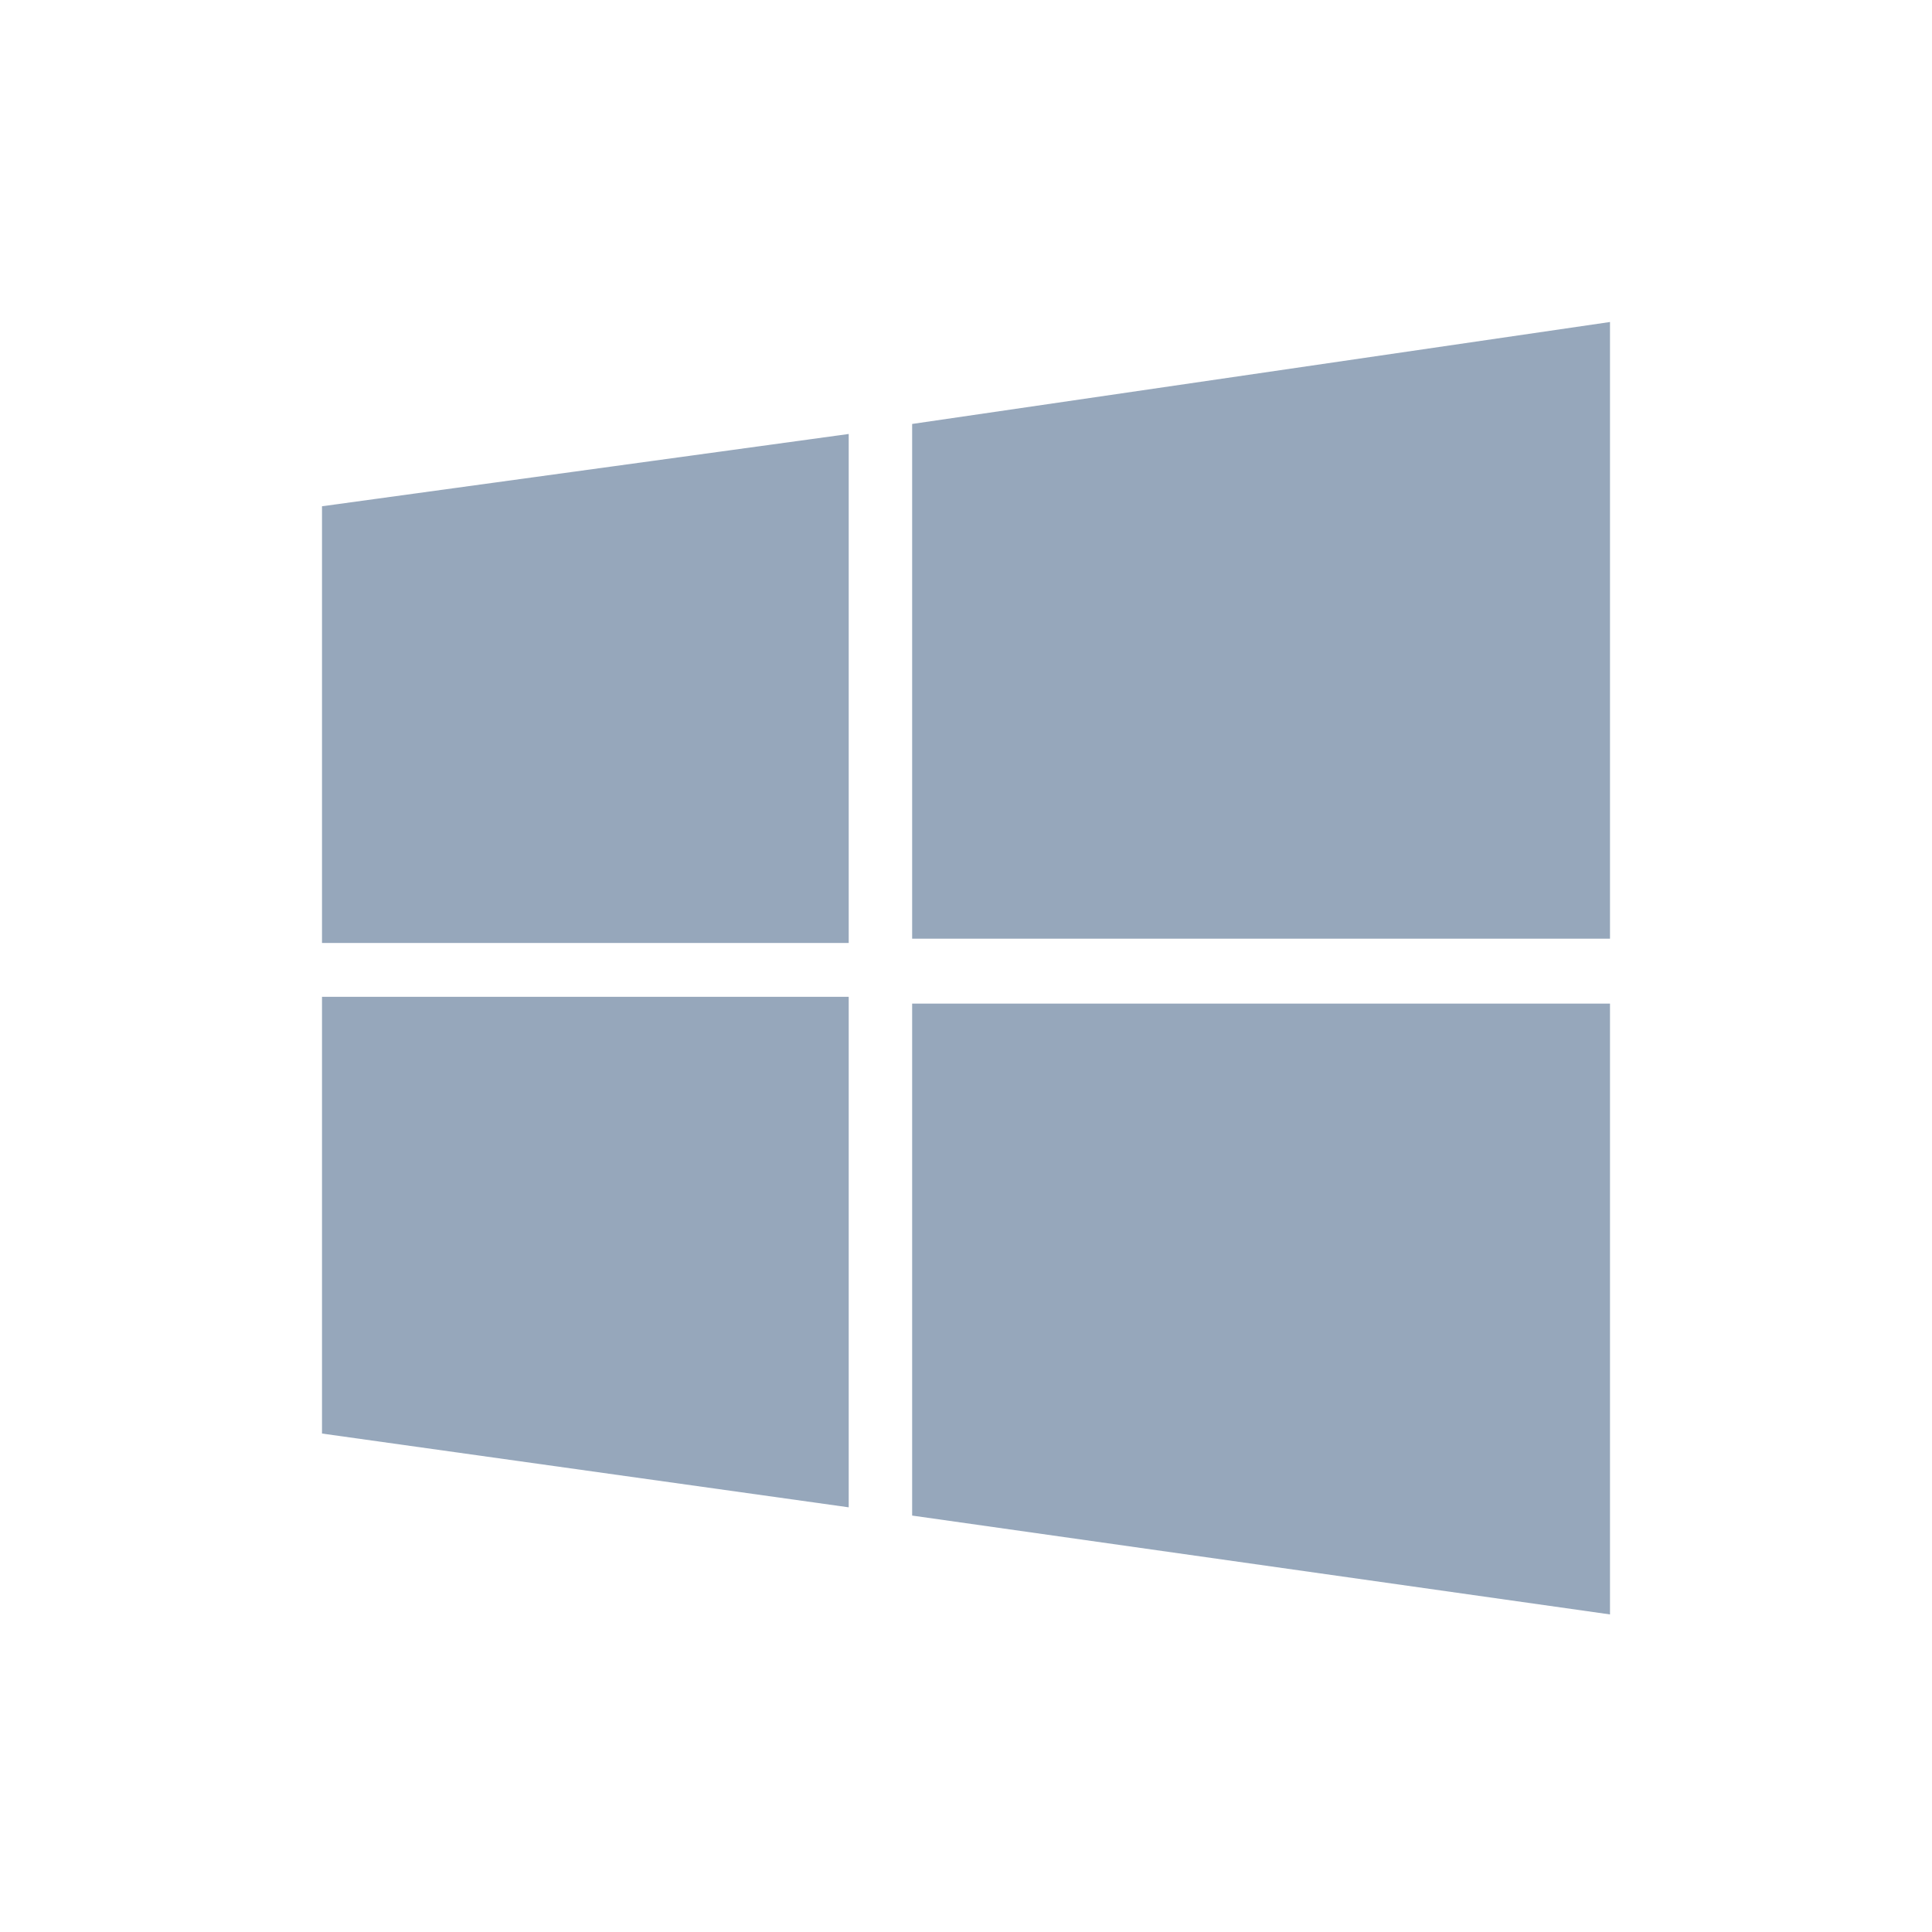 <?xml version="1.0" encoding="UTF-8"?>
<svg width="48px" height="48px" viewBox="0 0 48 48" version="1.1" xmlns="http://www.w3.org/2000/svg" xmlns:xlink="http://www.w3.org/1999/xlink">
    <!-- Generator: sketchtool 42 (36781) - http://www.bohemiancoding.com/sketch -->
    <title>2FDA809A-4DA4-4CB9-9336-CFD751F2D227</title>
    <desc>Created with sketchtool.</desc>
    <defs></defs>
    <g id="Designs" stroke="none" stroke-width="1" fill="none" fill-rule="evenodd">
        <g id="_Assets" transform="translate(-48, -1586)" fill="#96A7BB">
            <g id="platform-logos" transform="translate(48, 1586)">
                <path d="M8,12.578 L21.086,10.782 L21.086,23.428 L8,23.428 L8,12.578 Z M22.662,10.533 L40,8 L40,23.322 L22.662,23.322 L22.662,10.533 Z M8,24.766 L21.086,24.766 L21.086,37.449 L8,35.616 L8,24.766 Z M22.662,24.935 L40,24.935 L40,40.11 L22.662,37.654 L22.662,24.935 Z" id="Shape"></path>
            </g>
        </g>
    </g>
</svg>